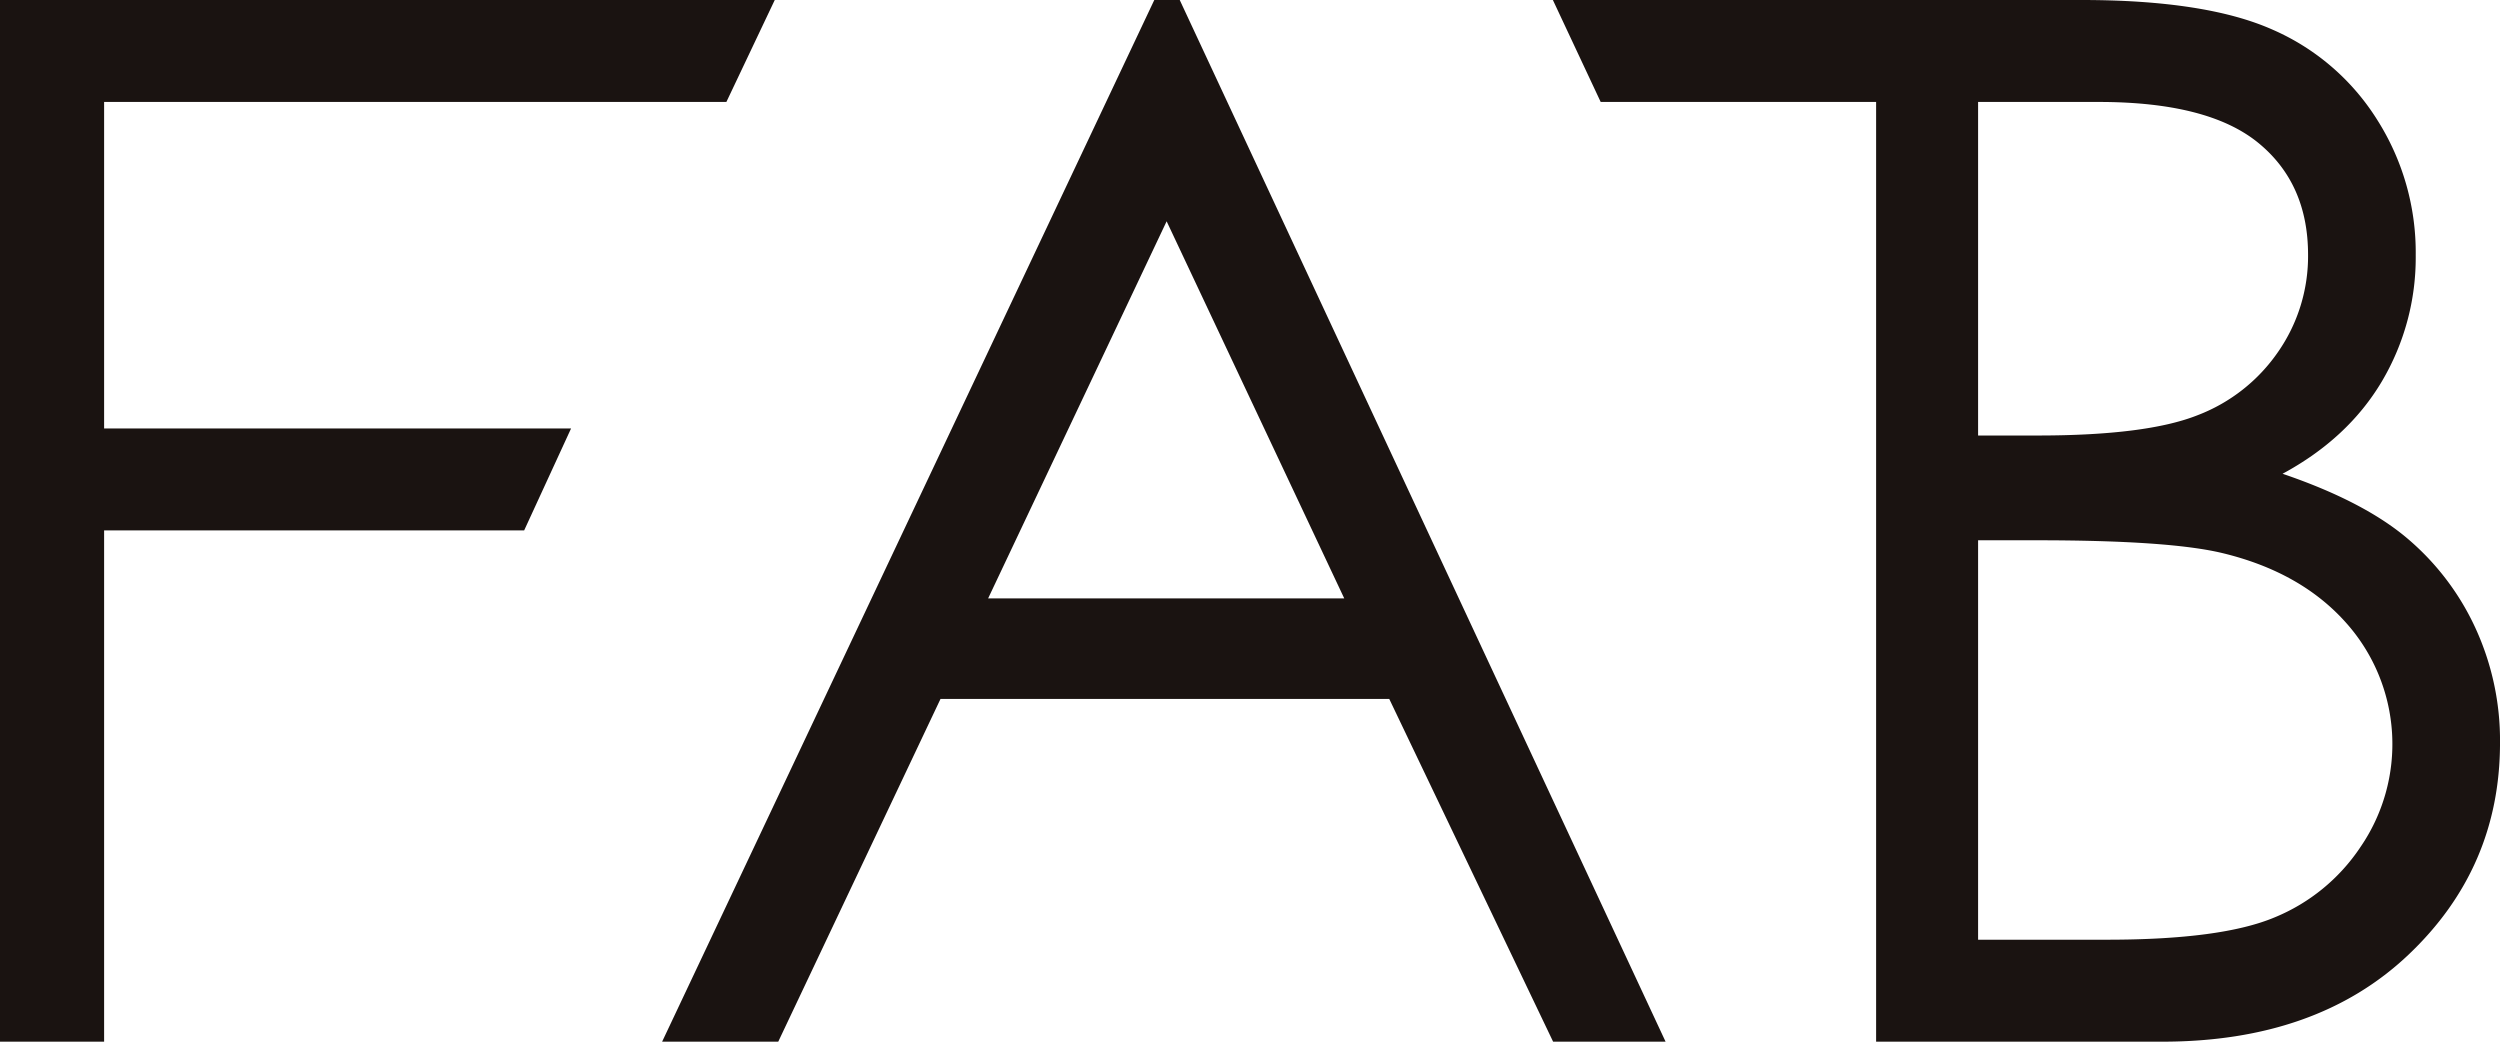 <svg xmlns="http://www.w3.org/2000/svg" width="719.873" height="299.95" viewBox="0 0 719.873 299.95"><defs><style>.a{fill:#1a1311;}</style></defs><g transform="translate(-290 -336)"><path class="a" d="M174.428,166.727H397.519l-13.93,29.357H204.407v94.01H338.872l-13.51,29.357H204.407V466.677H174.428Z" transform="translate(115.572 169.273)"/><path class="a" d="M368.519,166.727l139.9,299.95H476.031l-47.185-98.7H299.638l-46.728,98.7H219.473l141.719-299.95Zm-3.771,63.721-51.4,108.583H415.89Z" transform="translate(261.184 169.273)"/><path class="a" d="M545.778,347.7a74.484,74.484,0,0,0-19.622-25.9q-12.6-10.691-35.973-18.653,18.856-10.19,28.6-26.606a70.011,70.011,0,0,0,9.743-36.4,71.285,71.285,0,0,0-11.115-38.952,67.227,67.227,0,0,0-30.28-26q-19.167-8.463-54.85-8.461H280.073l13.764,29.357h79.31V466.677h82.379q44.455,0,70.858-24.989T552.8,380.625A77.441,77.441,0,0,0,545.778,347.7ZM437.254,196.084q31.465,0,45.873,11.724t14.4,32.328a48.256,48.256,0,0,1-8.567,27.825,49.652,49.652,0,0,1-23.309,18.352q-14.71,5.822-45.978,5.82H402.513v-96.05ZM512.5,410.807a54.56,54.56,0,0,1-24.6,20.079q-15.32,6.431-48.209,6.429H402.513V322.3h16.96q38,0,53.331,3.674,22.881,5.5,35.939,20.393a52.41,52.41,0,0,1,3.754,64.437Z" transform="translate(457.078 169.273)"/></g></svg>
